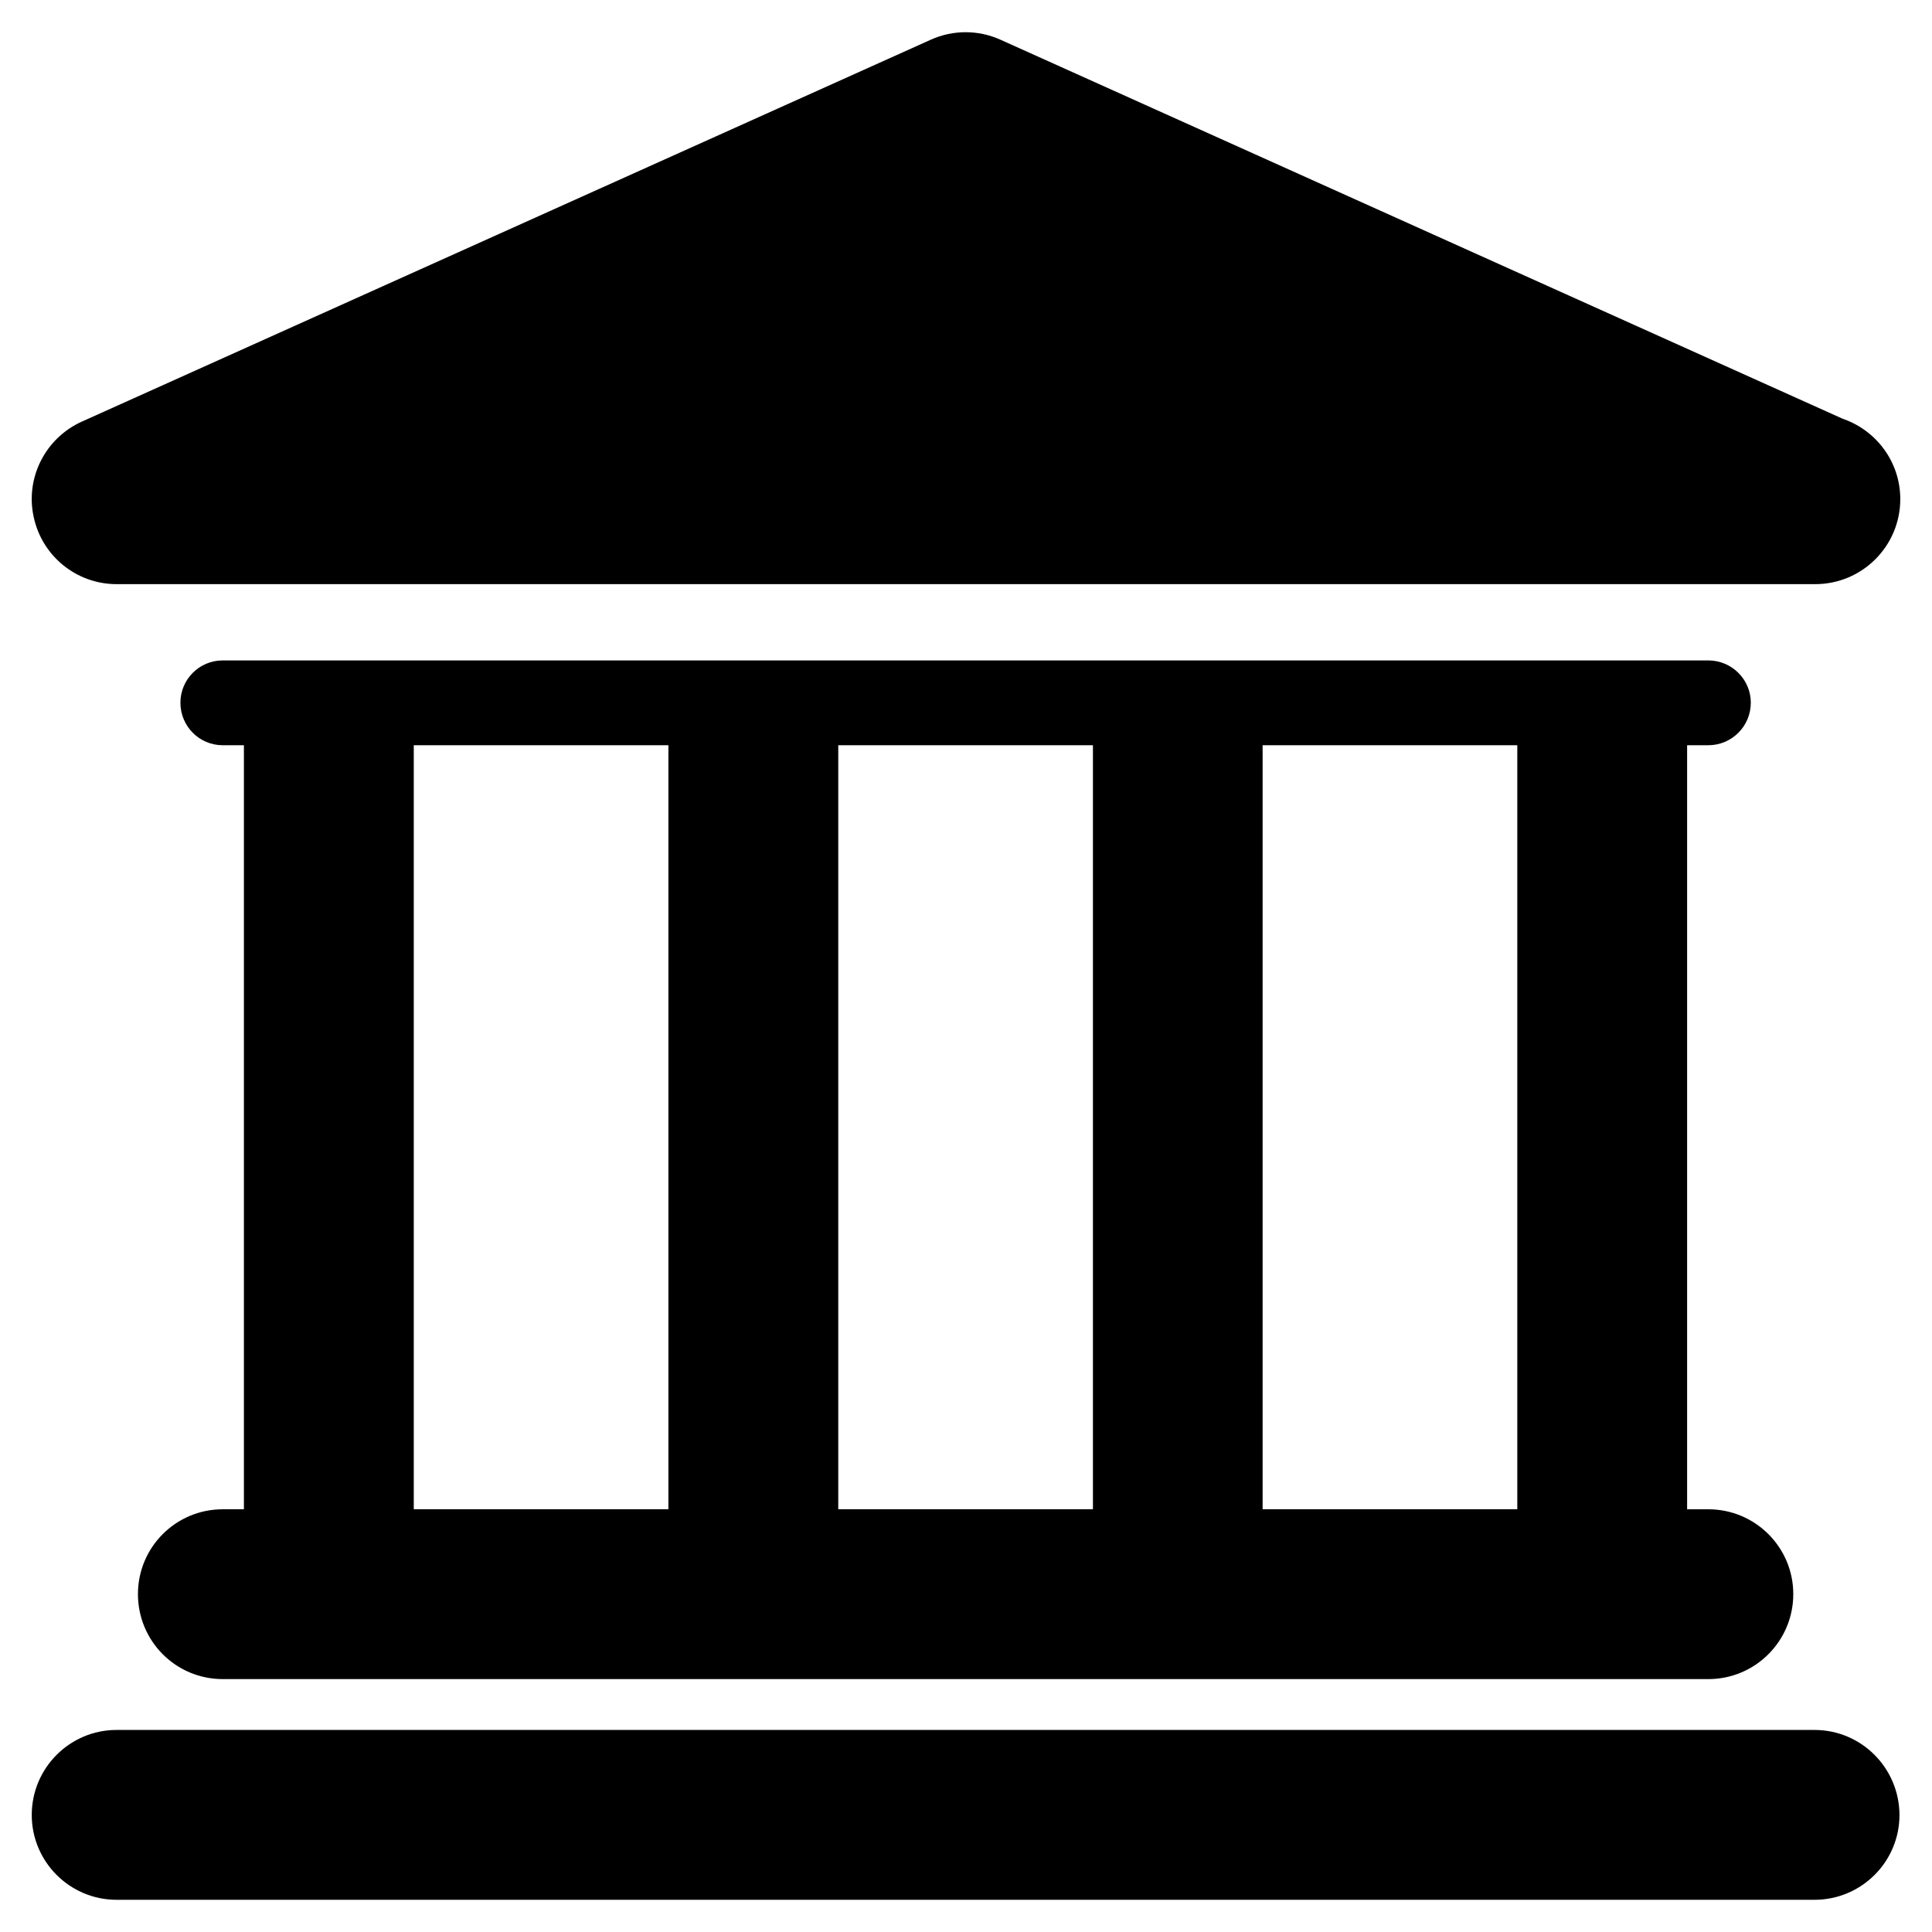 <svg version="1.1" class="icon_svg_location" xmlns="http://www.w3.org/2000/svg" xmlns:xlink="http://www.w3.org/1999/xlink" x="0px" y="0px"
	 viewBox="0 0 60 60" style="enable-background:new 0 0 60 60;" xml:space="preserve" preserveAspectRatio="xMinYMin meet">

<g>
	<path class="svg_loc_st0" d="M56.35,53.725H3.62c-1.452,0-2.634,1.182-2.634,2.64C0.986,57.819,2.168,59,3.62,59h52.73
		c1.458,0,2.64-1.181,2.64-2.634C58.984,54.907,57.808,53.725,56.35,53.725L56.35,53.725z M56.35,53.725"/>
	<path class="svg_loc_st0" d="M6.918,46.872c-1.46,0-2.634,1.181-2.634,2.634c0,1.458,1.174,2.64,2.634,2.64h46.134
		c1.46,0,2.64-1.182,2.64-2.64c0-1.454-1.181-2.634-2.64-2.634h-0.657V23.144h0.657c0.73,0,1.321-0.591,1.321-1.321
		c0-0.722-0.591-1.313-1.321-1.313H6.918c-0.73,0-1.315,0.591-1.315,1.313c0,0.73,0.585,1.321,1.315,1.321h0.657v23.727H6.918z
		 M47.121,23.144v23.727h-7.909V23.144H47.121z M33.942,23.144v23.727h-7.909V23.144H33.942z M12.85,23.144h7.908v23.727H12.85
		V23.144z M12.85,23.144"/>
	<path class="svg_loc_st0" d="M3.62,18.141h52.754c1.458,0,2.641-1.182,2.641-2.64c0-1.157-0.748-2.14-1.786-2.495L31.067,1.232
		c-0.687-0.309-1.471-0.309-2.158,0L2.541,13.094c-1.134,0.512-1.761,1.748-1.495,2.96C1.305,17.272,2.378,18.141,3.62,18.141
		L3.62,18.141z M3.62,18.141"/>
</g>
</svg>
